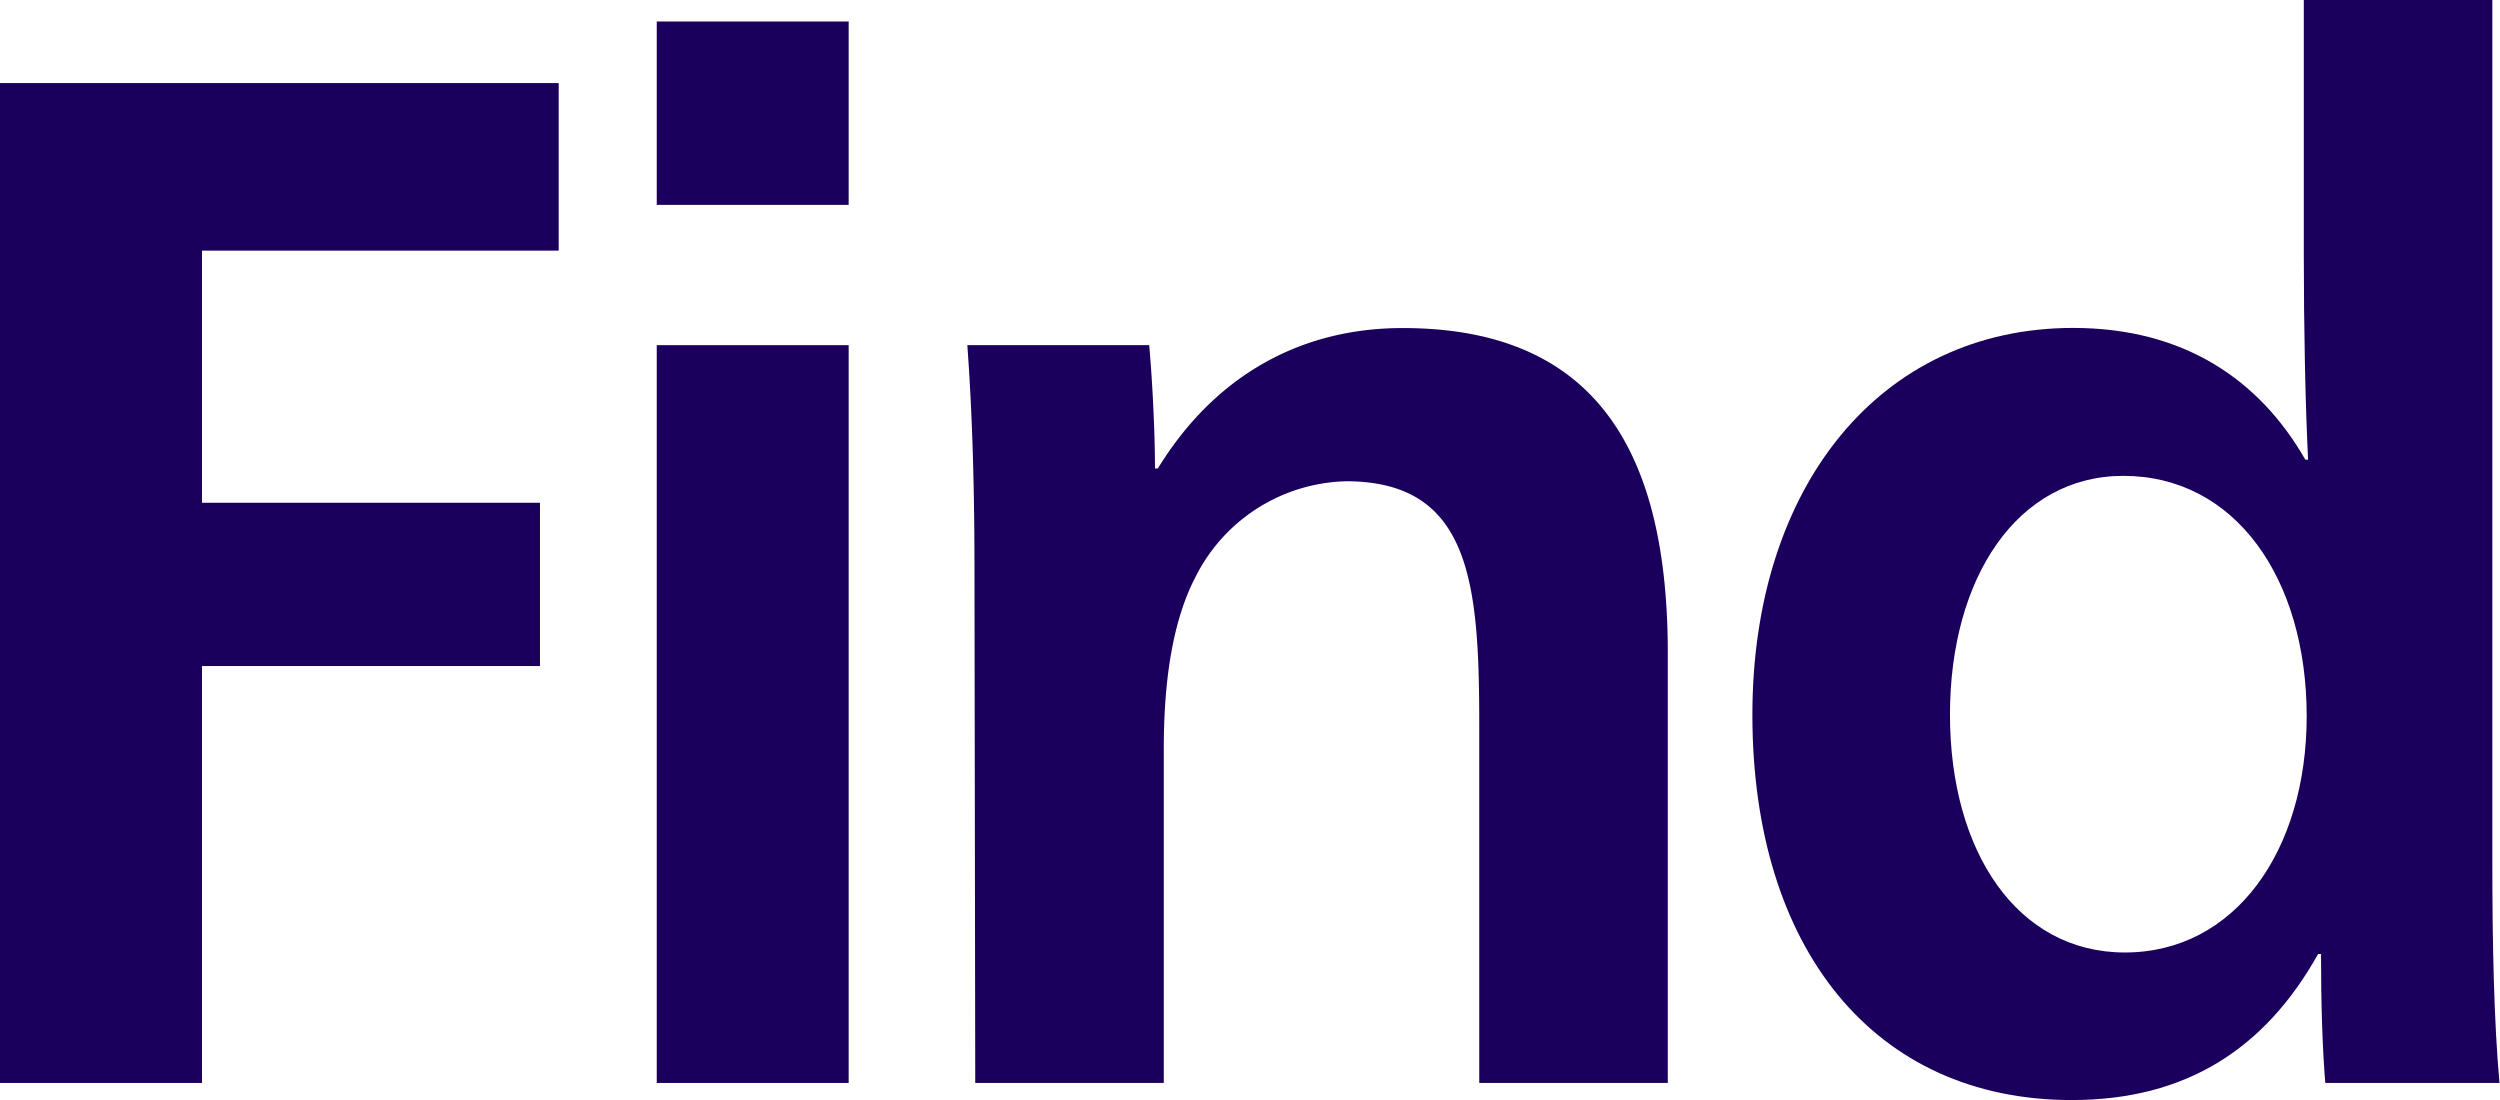 <svg xmlns="http://www.w3.org/2000/svg" viewBox="0 0 198.9 87.52"><defs><style>.cls-1{fill:#1a005c;}</style></defs><g id="レイヤー_2" data-name="レイヤー 2"><g id="レイヤー_1-2" data-name="レイヤー 1"><polygon class="cls-1" points="0 6.61 44.45 6.61 44.45 19.94 16.07 19.94 16.07 40 42.96 40 42.96 52.99 16.07 52.99 16.07 86.16 0 86.16 0 6.61"/><path class="cls-1" d="M52.25,27.46H67.52v58.7H52.25Zm0-25.75H67.52V16.3H52.25Z"/><path class="cls-1" d="M77.53,45.7c0-5.7-.11-12-.57-18.24H91.43c.23,2.51.46,6.73.46,9.81h.23c4.33-7.07,11-11.17,19.48-11.17,15.62,0,21.09,10.14,21.09,25.87V86.16h-15V57.89c0-11.28-.57-19.6-10.59-19.6a13.77,13.77,0,0,0-12,7.64c-1.71,3.3-2.51,7.86-2.51,13.67V86.16h-15Z"/><path class="cls-1" d="M183.52,57c0-11-5.7-19.14-14.59-19.14-8.43,0-13.79,8.09-13.79,19s5.36,18.92,13.91,18.92c8.77,0,14.47-8.1,14.47-18.81m-44.1-.11c0-18.12,10.14-30.77,25.52-30.77,8.78,0,14.82,4.1,18.47,10.48h.22c-.22-4.44-.34-10.6-.34-16.3V0h15V68.61c0,6.15.12,12.65.57,17.55H185c-.23-2.74-.34-6.39-.34-10.26h-.23c-4.21,7.52-10.48,11.62-19.6,11.62-15.73,0-25.41-12.07-25.41-30.65"/></g></g></svg>